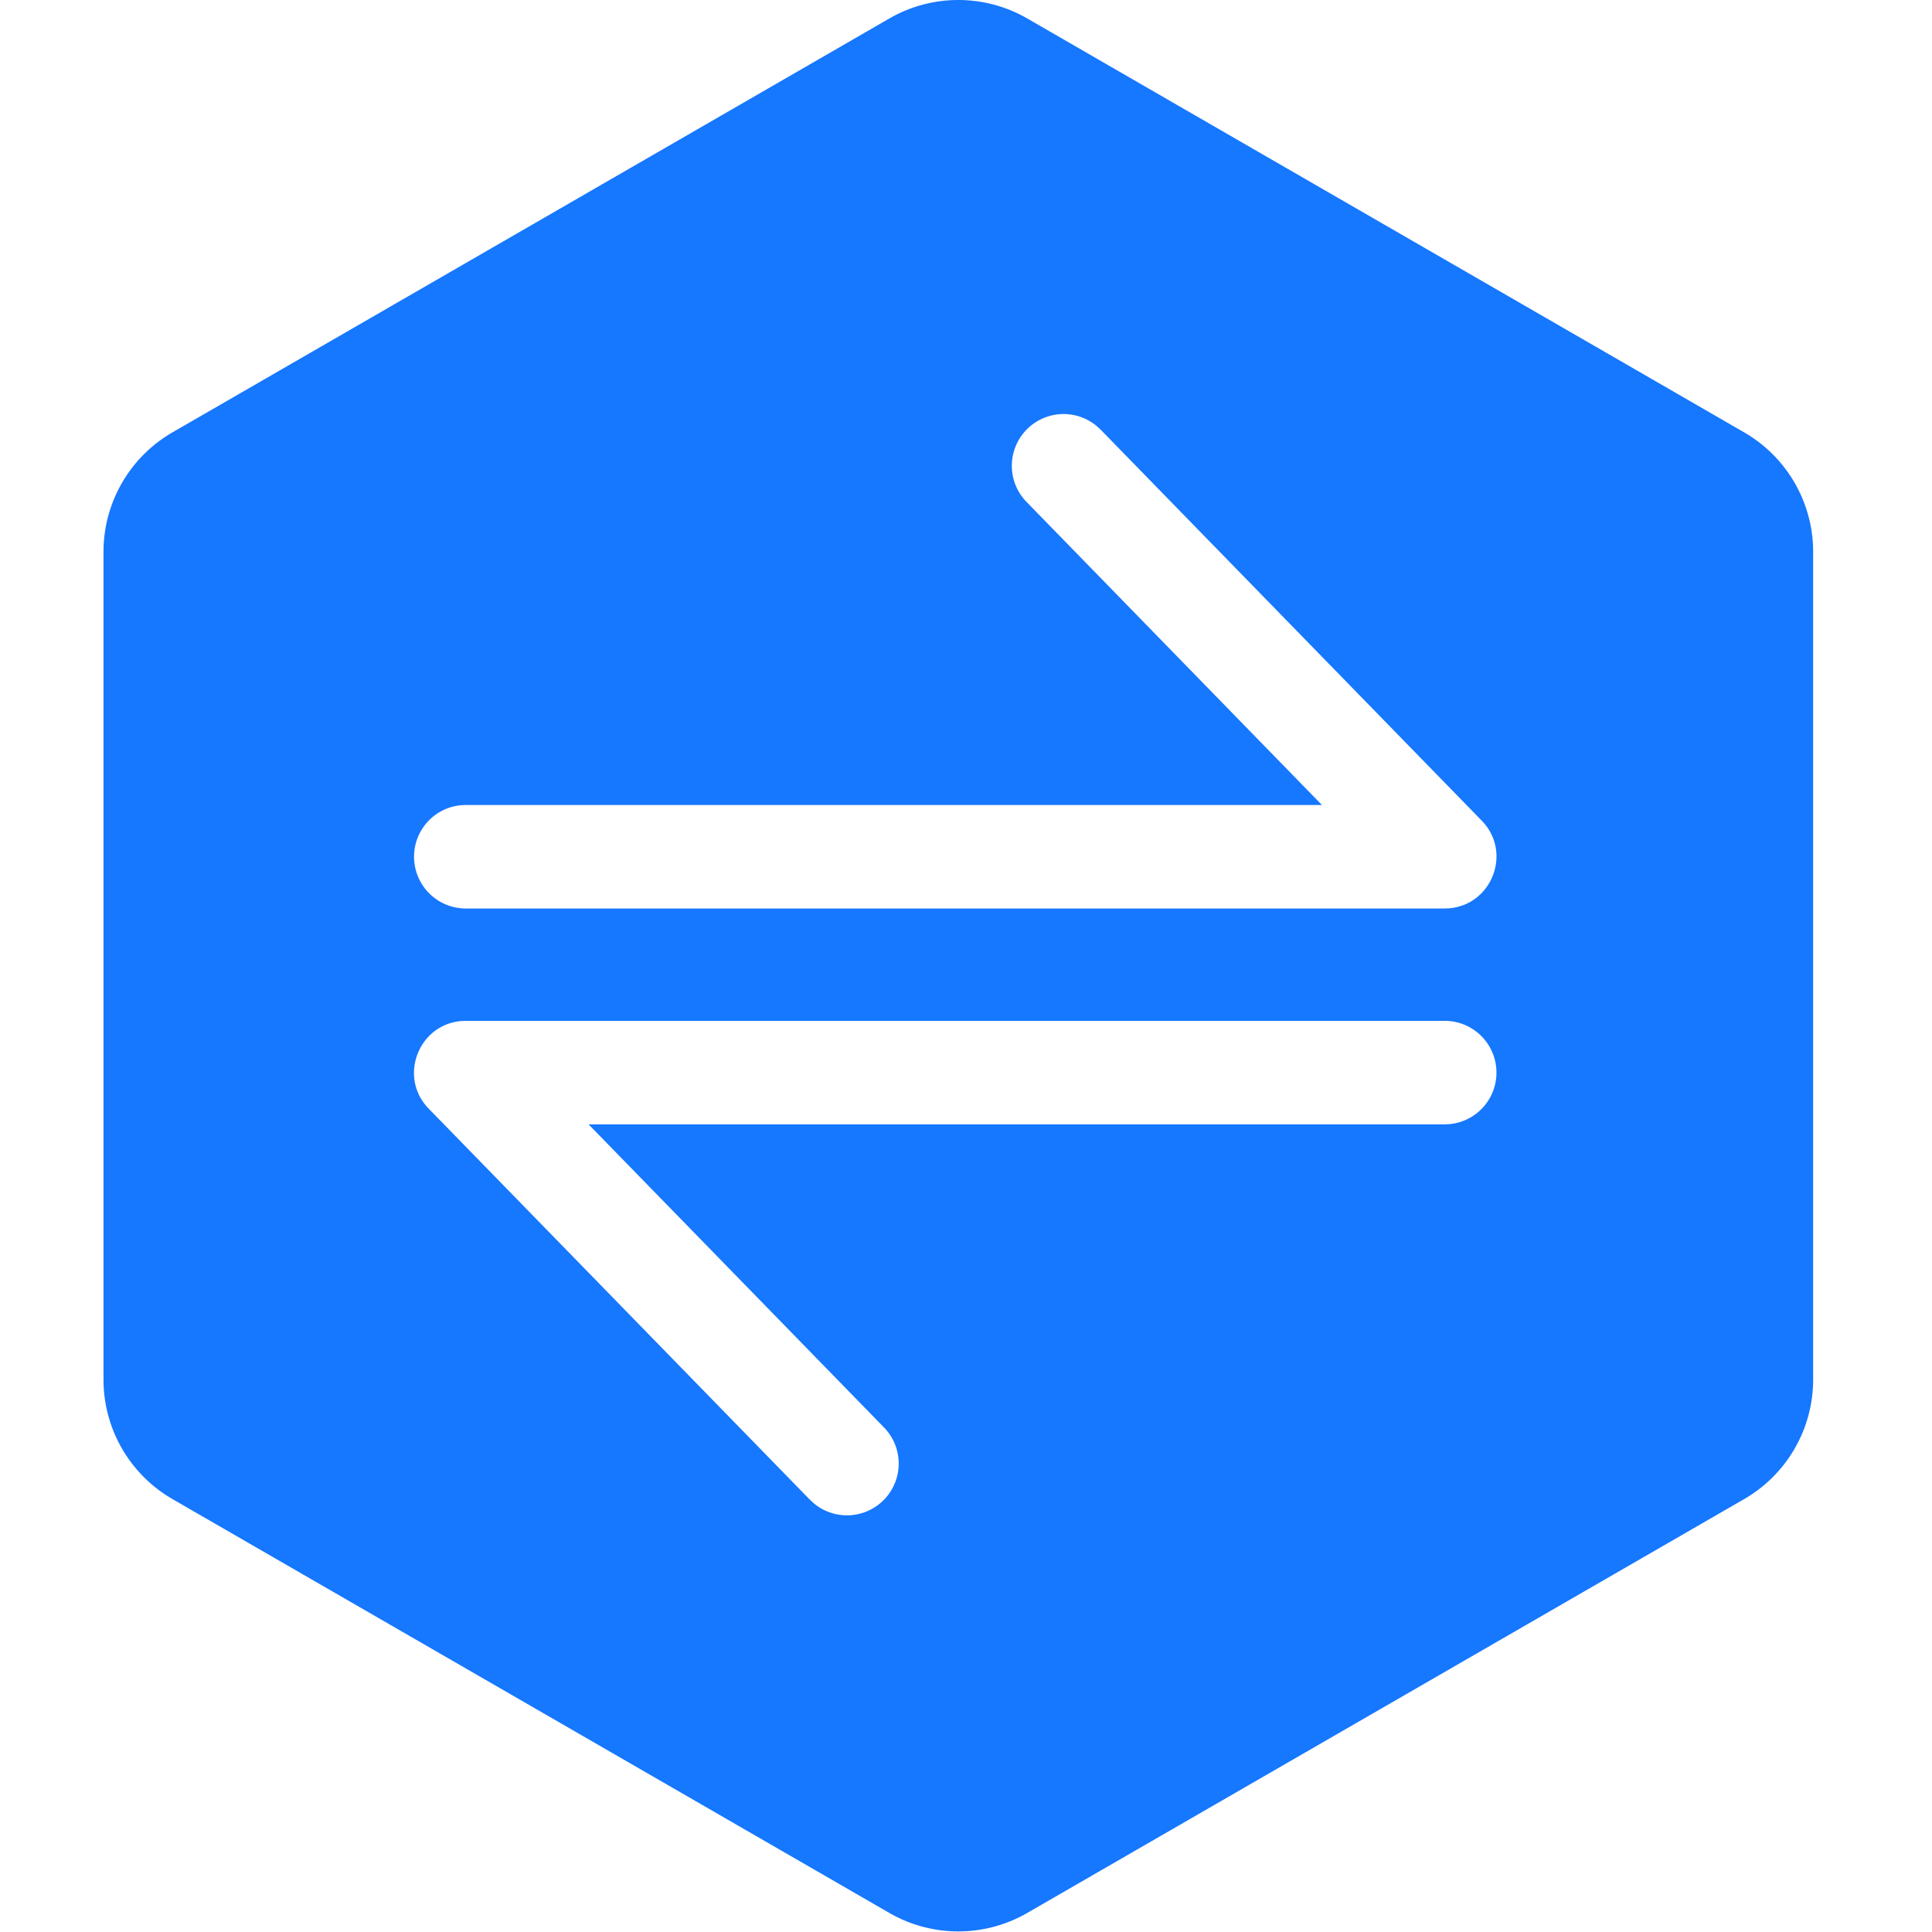 <?xml version="1.0" standalone="no"?><!DOCTYPE svg PUBLIC "-//W3C//DTD SVG 1.1//EN" "http://www.w3.org/Graphics/SVG/1.1/DTD/svg11.dtd"><svg t="1694565634045" class="icon" viewBox="0 0 1024 1024" version="1.1" xmlns="http://www.w3.org/2000/svg" p-id="1498" xmlns:xlink="http://www.w3.org/1999/xlink" width="200" height="200"><path d="M544.494 9.801l379.941 219.355a73.143 73.143 0 0 1 36.571 63.342v438.711a73.143 73.143 0 0 1-36.571 63.342L544.494 1013.888a73.143 73.143 0 0 1-73.143 0L91.429 794.551a73.143 73.143 0 0 1-36.571-63.342V292.498a73.143 73.143 0 0 1 36.571-63.342L471.351 9.801a73.143 73.143 0 0 1 73.143 0zM246.912 541.074l-2.469 0.11c-22.619 1.883-33.536 29.696-17.189 46.464L429.257 794.88l2.066 1.902a27.429 27.429 0 0 0 37.23-40.192L311.954 595.931h453.797l2.633-0.128a27.429 27.429 0 0 0-2.633-54.729zM581.303 225.829a27.429 27.429 0 0 0-37.23 40.192l156.581 160.64H246.857l-2.633 0.128a27.429 27.429 0 0 0 2.633 54.729h518.839l2.469-0.11c22.601-1.902 33.518-29.696 17.17-46.464L583.351 227.712z" fill="#1677FF" p-id="1499"></path></svg>